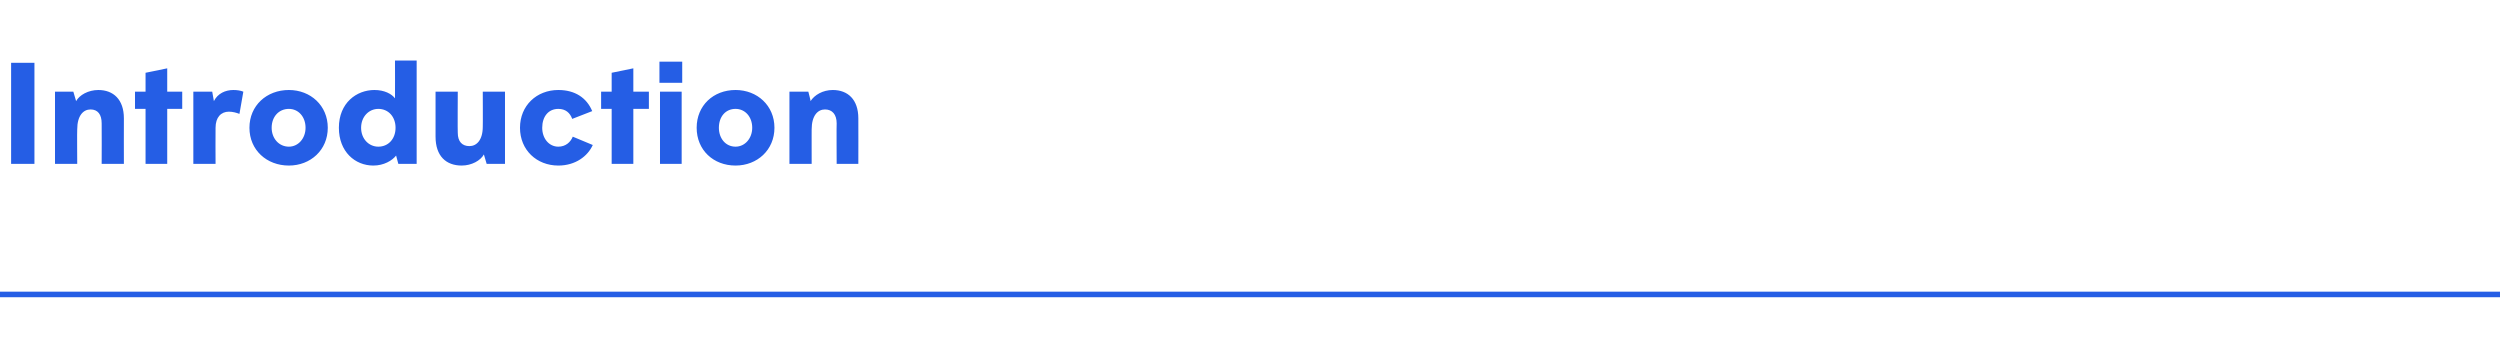 <?xml version="1.0" standalone="no"?><!DOCTYPE svg PUBLIC "-//W3C//DTD SVG 1.1//EN" "http://www.w3.org/Graphics/SVG/1.1/DTD/svg11.dtd"><svg xmlns="http://www.w3.org/2000/svg" version="1.1" width="450px" height="61.5px" viewBox="0 -10 450 61.5" style="top:-10px"><desc>Introduction</desc><defs/><g class="svg-textframe-paragraphrules"><line class="svg-paragraph-rulebelow" y1="43" y2="43" x1="0" x2="450" stroke="#255ee5" stroke-width="1"/></g><g id="Polygon124660"><path d="m2 1.3l4.2 0l0 18.2l-4.2 0l0-18.2zm7.9 5.2l3.3 0c0 0 .5 1.66.5 1.7c.6-1.1 2.2-2 4-2c2.7 0 4.6 1.7 4.6 5.1c-.02.04 0 8.2 0 8.2l-4 0c0 0 .03-7.28 0-7.3c0-1.6-.7-2.5-2-2.5c-1.3 0-2.4 1.1-2.4 3.6c-.04-.04 0 6.2 0 6.2l-4 0l0-13zm16.3 3.1l-1.9 0l0-3.1l1.9 0l0-3.4l3.9-.8l0 4.2l2.7 0l0 3.1l-2.7 0l0 9.9l-3.9 0l0-9.9zm8.6-3.1l3.4 0c0 0 .31 1.69.3 1.7c.7-1.4 2.1-2 3.5-2c.7 0 1.3.1 1.8.3c0 0-.7 4-.7 4c-.5-.2-1.2-.4-1.9-.4c-1.4 0-2.4 1-2.4 2.9c-.03 0 0 6.5 0 6.5l-4 0l0-13zm10.1 6.5c0-4 3.1-6.8 7.1-6.8c3.9 0 7 2.8 7 6.8c0 4-3.1 6.8-7 6.8c-4 0-7.1-2.8-7.1-6.8zm10.1 0c0-2-1.3-3.4-3-3.4c-1.8 0-3.1 1.4-3.1 3.4c0 1.9 1.3 3.4 3.1 3.4c1.7 0 3-1.5 3-3.4zm16.2 0c0-2-1.3-3.4-3.1-3.4c-1.7 0-3.1 1.4-3.1 3.4c0 2 1.4 3.4 3.1 3.4c1.8 0 3.1-1.4 3.1-3.4zm-10.2 0c0-4.5 3.2-6.8 6.4-6.8c1.8 0 3.1.7 3.7 1.5c.02-.03 0-6.8 0-6.8l3.9 0l0 18.6l-3.3 0c0 0-.4-1.48-.4-1.5c-.7.9-2.2 1.8-4.1 1.8c-3.3 0-6.2-2.5-6.2-6.8zm17.4 1.6c.01-.04 0-8.1 0-8.1l4 0c0 0-.04 7.36 0 7.4c0 1.6.8 2.4 2.1 2.4c1.3 0 2.4-1.1 2.4-3.5c.03.04 0-6.3 0-6.3l4 0l0 13l-3.3 0c0 0-.48-1.66-.5-1.7c-.6 1.1-2.2 2-4 2c-2.8 0-4.7-1.7-4.7-5.2zm15.2-1.6c0-4 3-6.8 6.9-6.8c3 0 5.1 1.4 6.1 3.8c0 0-3.6 1.4-3.6 1.4c-.4-1.1-1.2-1.8-2.5-1.8c-1.8 0-2.9 1.4-2.9 3.4c0 1.9 1.2 3.4 2.9 3.4c1.3 0 2.2-.8 2.6-1.8c0 0 3.6 1.5 3.6 1.5c-.9 2-3.1 3.7-6.2 3.7c-3.9 0-6.9-2.8-6.9-6.8zm16.5-3.4l-1.9 0l0-3.1l1.9 0l0-3.4l3.9-.8l0 4.2l2.8 0l0 3.1l-2.8 0l0 9.9l-3.9 0l0-9.9zm8.6-8.5l4.1 0l0 3.8l-4.1 0l0-3.8zm.1 5.4l3.9 0l0 13l-3.9 0l0-13zm6.6 6.5c0-4 3-6.8 7-6.8c3.9 0 7 2.8 7 6.8c0 4-3.1 6.8-7 6.8c-4 0-7-2.8-7-6.8zm10 0c0-2-1.3-3.4-3-3.4c-1.8 0-3 1.4-3 3.4c0 1.9 1.2 3.4 3 3.4c1.7 0 3-1.5 3-3.4zm6.7-6.5l3.4 0c0 0 .44 1.66.4 1.7c.7-1.1 2.2-2 4-2c2.7 0 4.6 1.7 4.6 5.1c.02.04 0 8.2 0 8.2l-3.9 0c0 0-.04-7.28 0-7.3c0-1.6-.8-2.5-2.1-2.5c-1.3 0-2.4 1.1-2.4 3.6c-.01-.04 0 6.2 0 6.2l-4 0l0-13z" stroke="none" fill="#255ee5"/></g></svg>